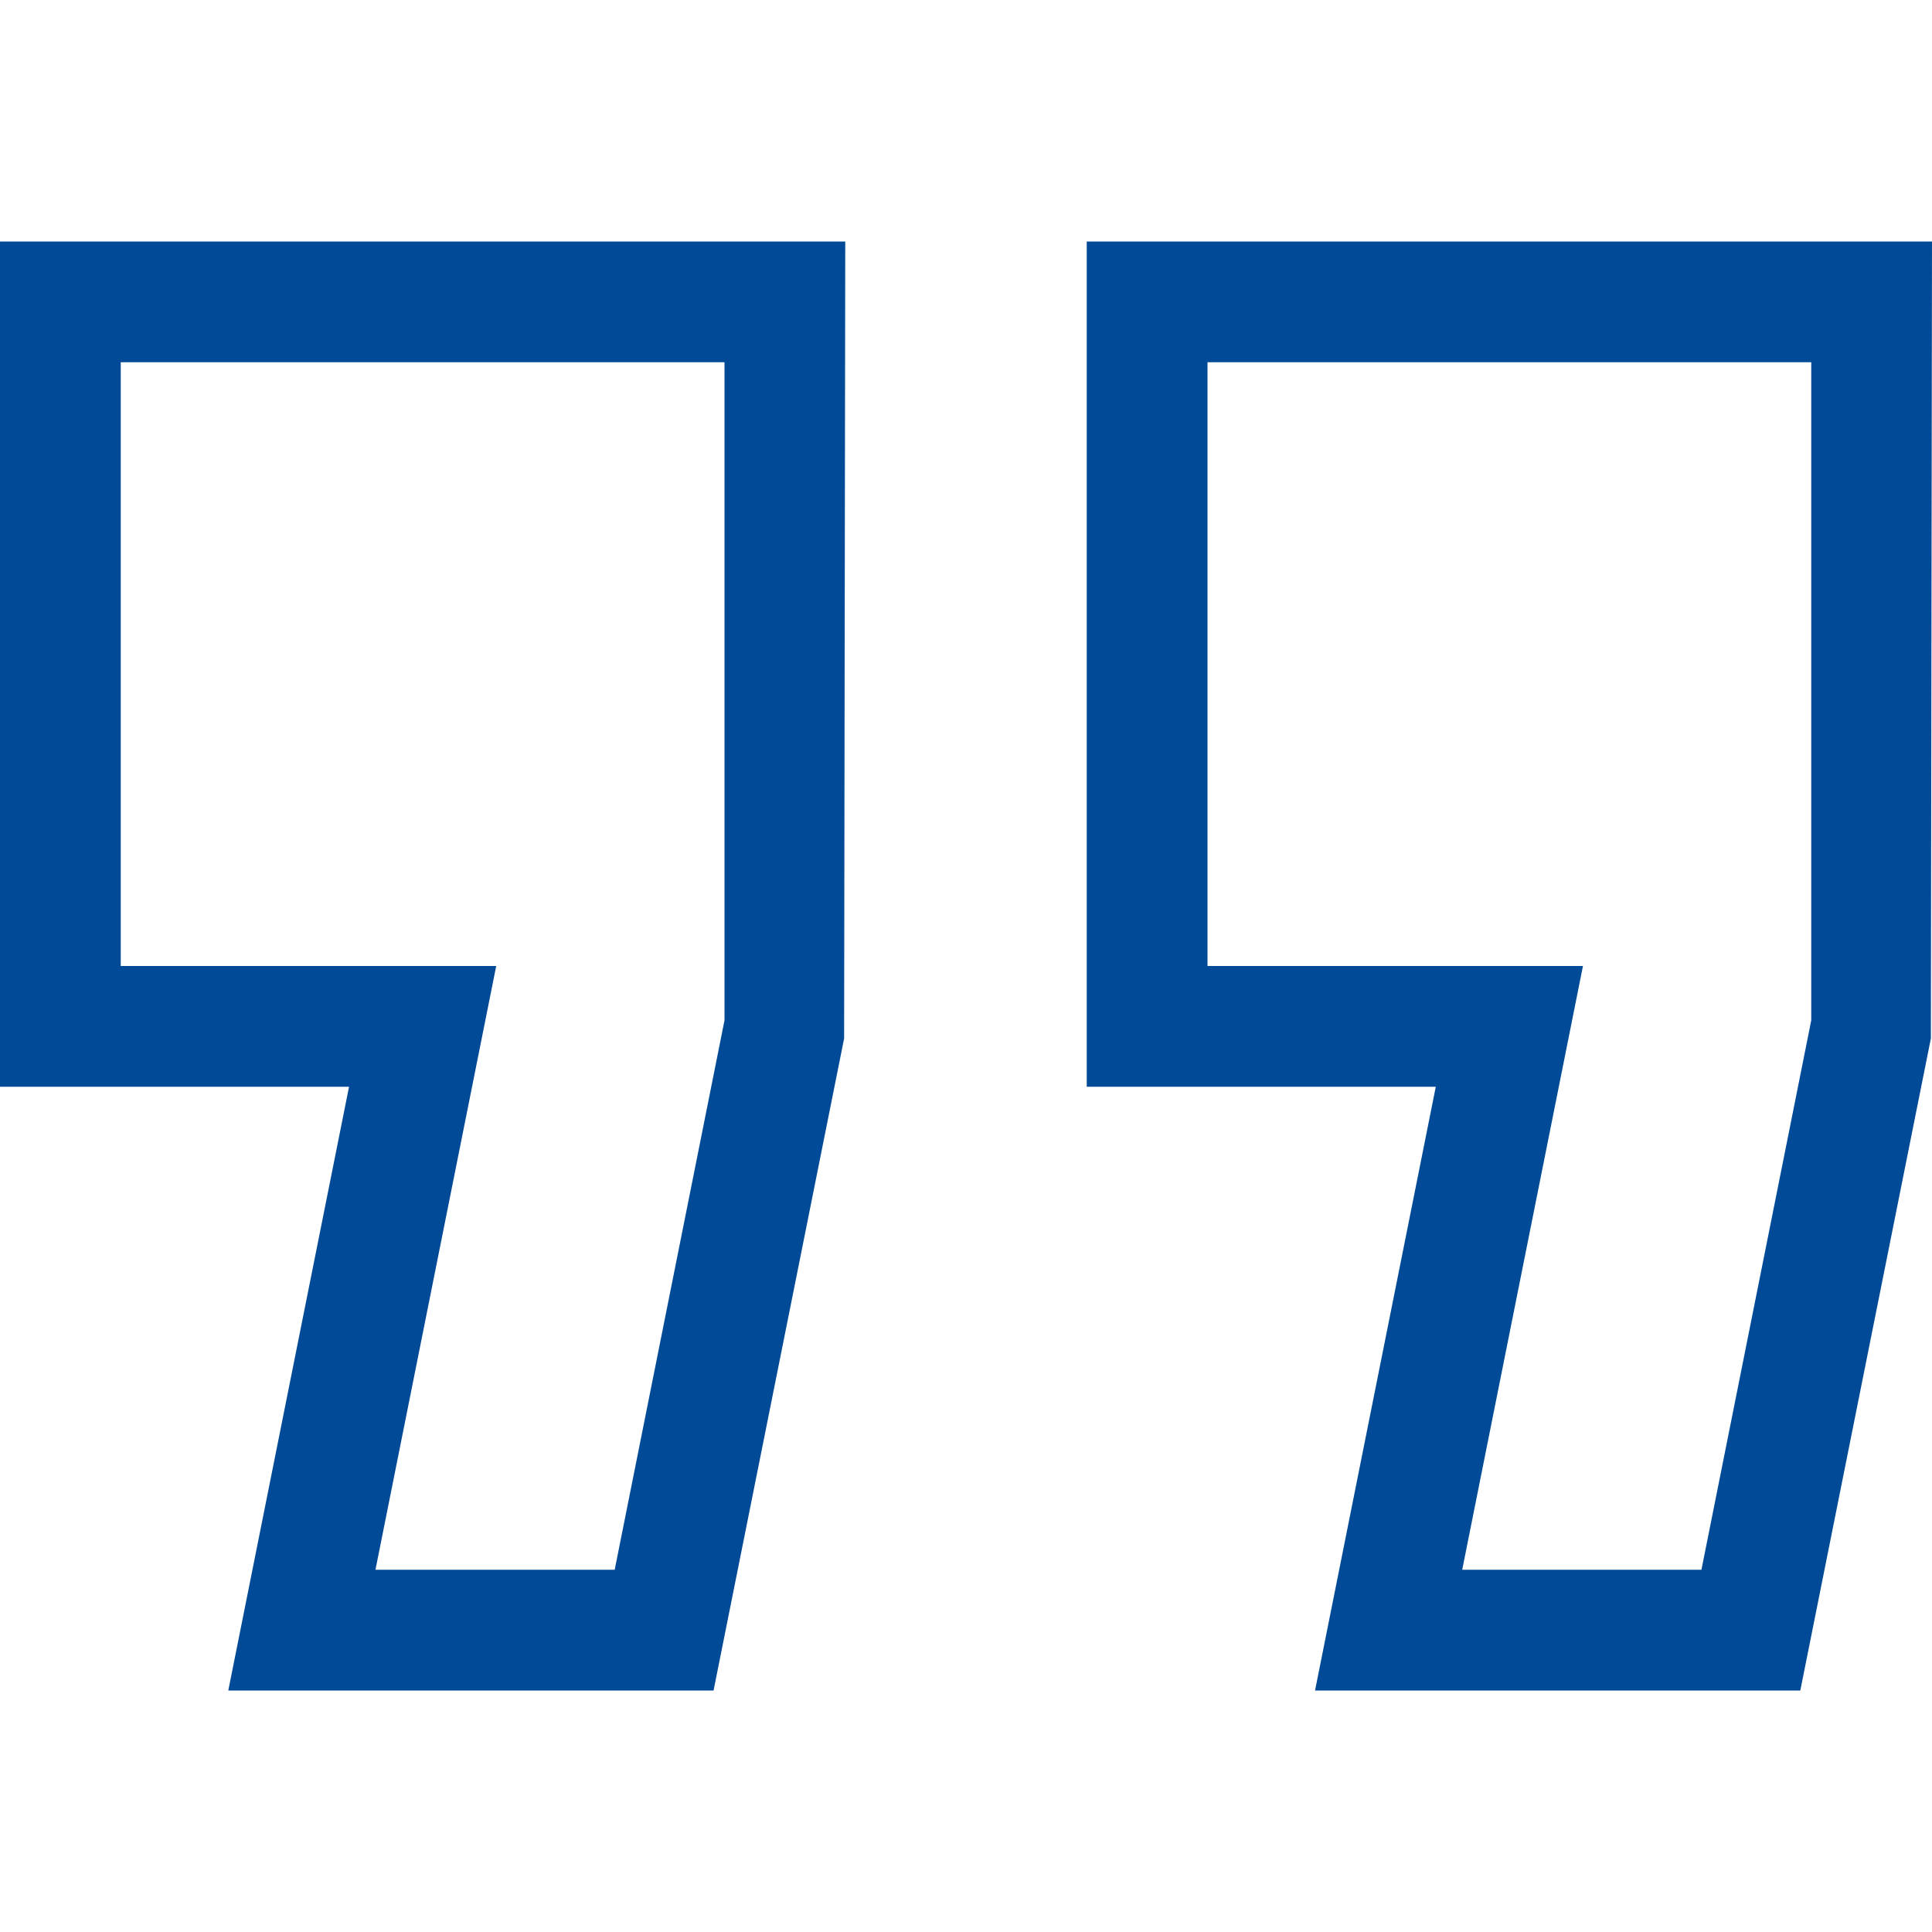 <?xml version="1.0" encoding="utf-8"?>
<!-- Generator: Adobe Illustrator 24.3.0, SVG Export Plug-In . SVG Version: 6.00 Build 0)  -->
<svg version="1.1" id="Capa_1" xmlns="http://www.w3.org/2000/svg" xmlns:xlink="http://www.w3.org/1999/xlink" x="0px" y="0px"
	 viewBox="0 0 512 512" style="enable-background:new 0 0 512 512;" xml:space="preserve">
<style type="text/css">
	.st0{fill:#004A97;}
</style>
<g>
	<g>
		<g>
			<path class="st0" d="M0,288h92.5l-32,160h128.6l34.6-172.8L224,64H0V288z M32,96h160v174.4L162.9,416H99.5l32-160H32V96z"/>
			<path class="st0" d="M288,64v224h92.5l-32,160h128.6l34.6-172.8L512,64H288z M480,270.4L450.9,416h-63.4l32-160H320V96h160V270.4
				z"/>
		</g>
	</g>
</g>
</svg>
